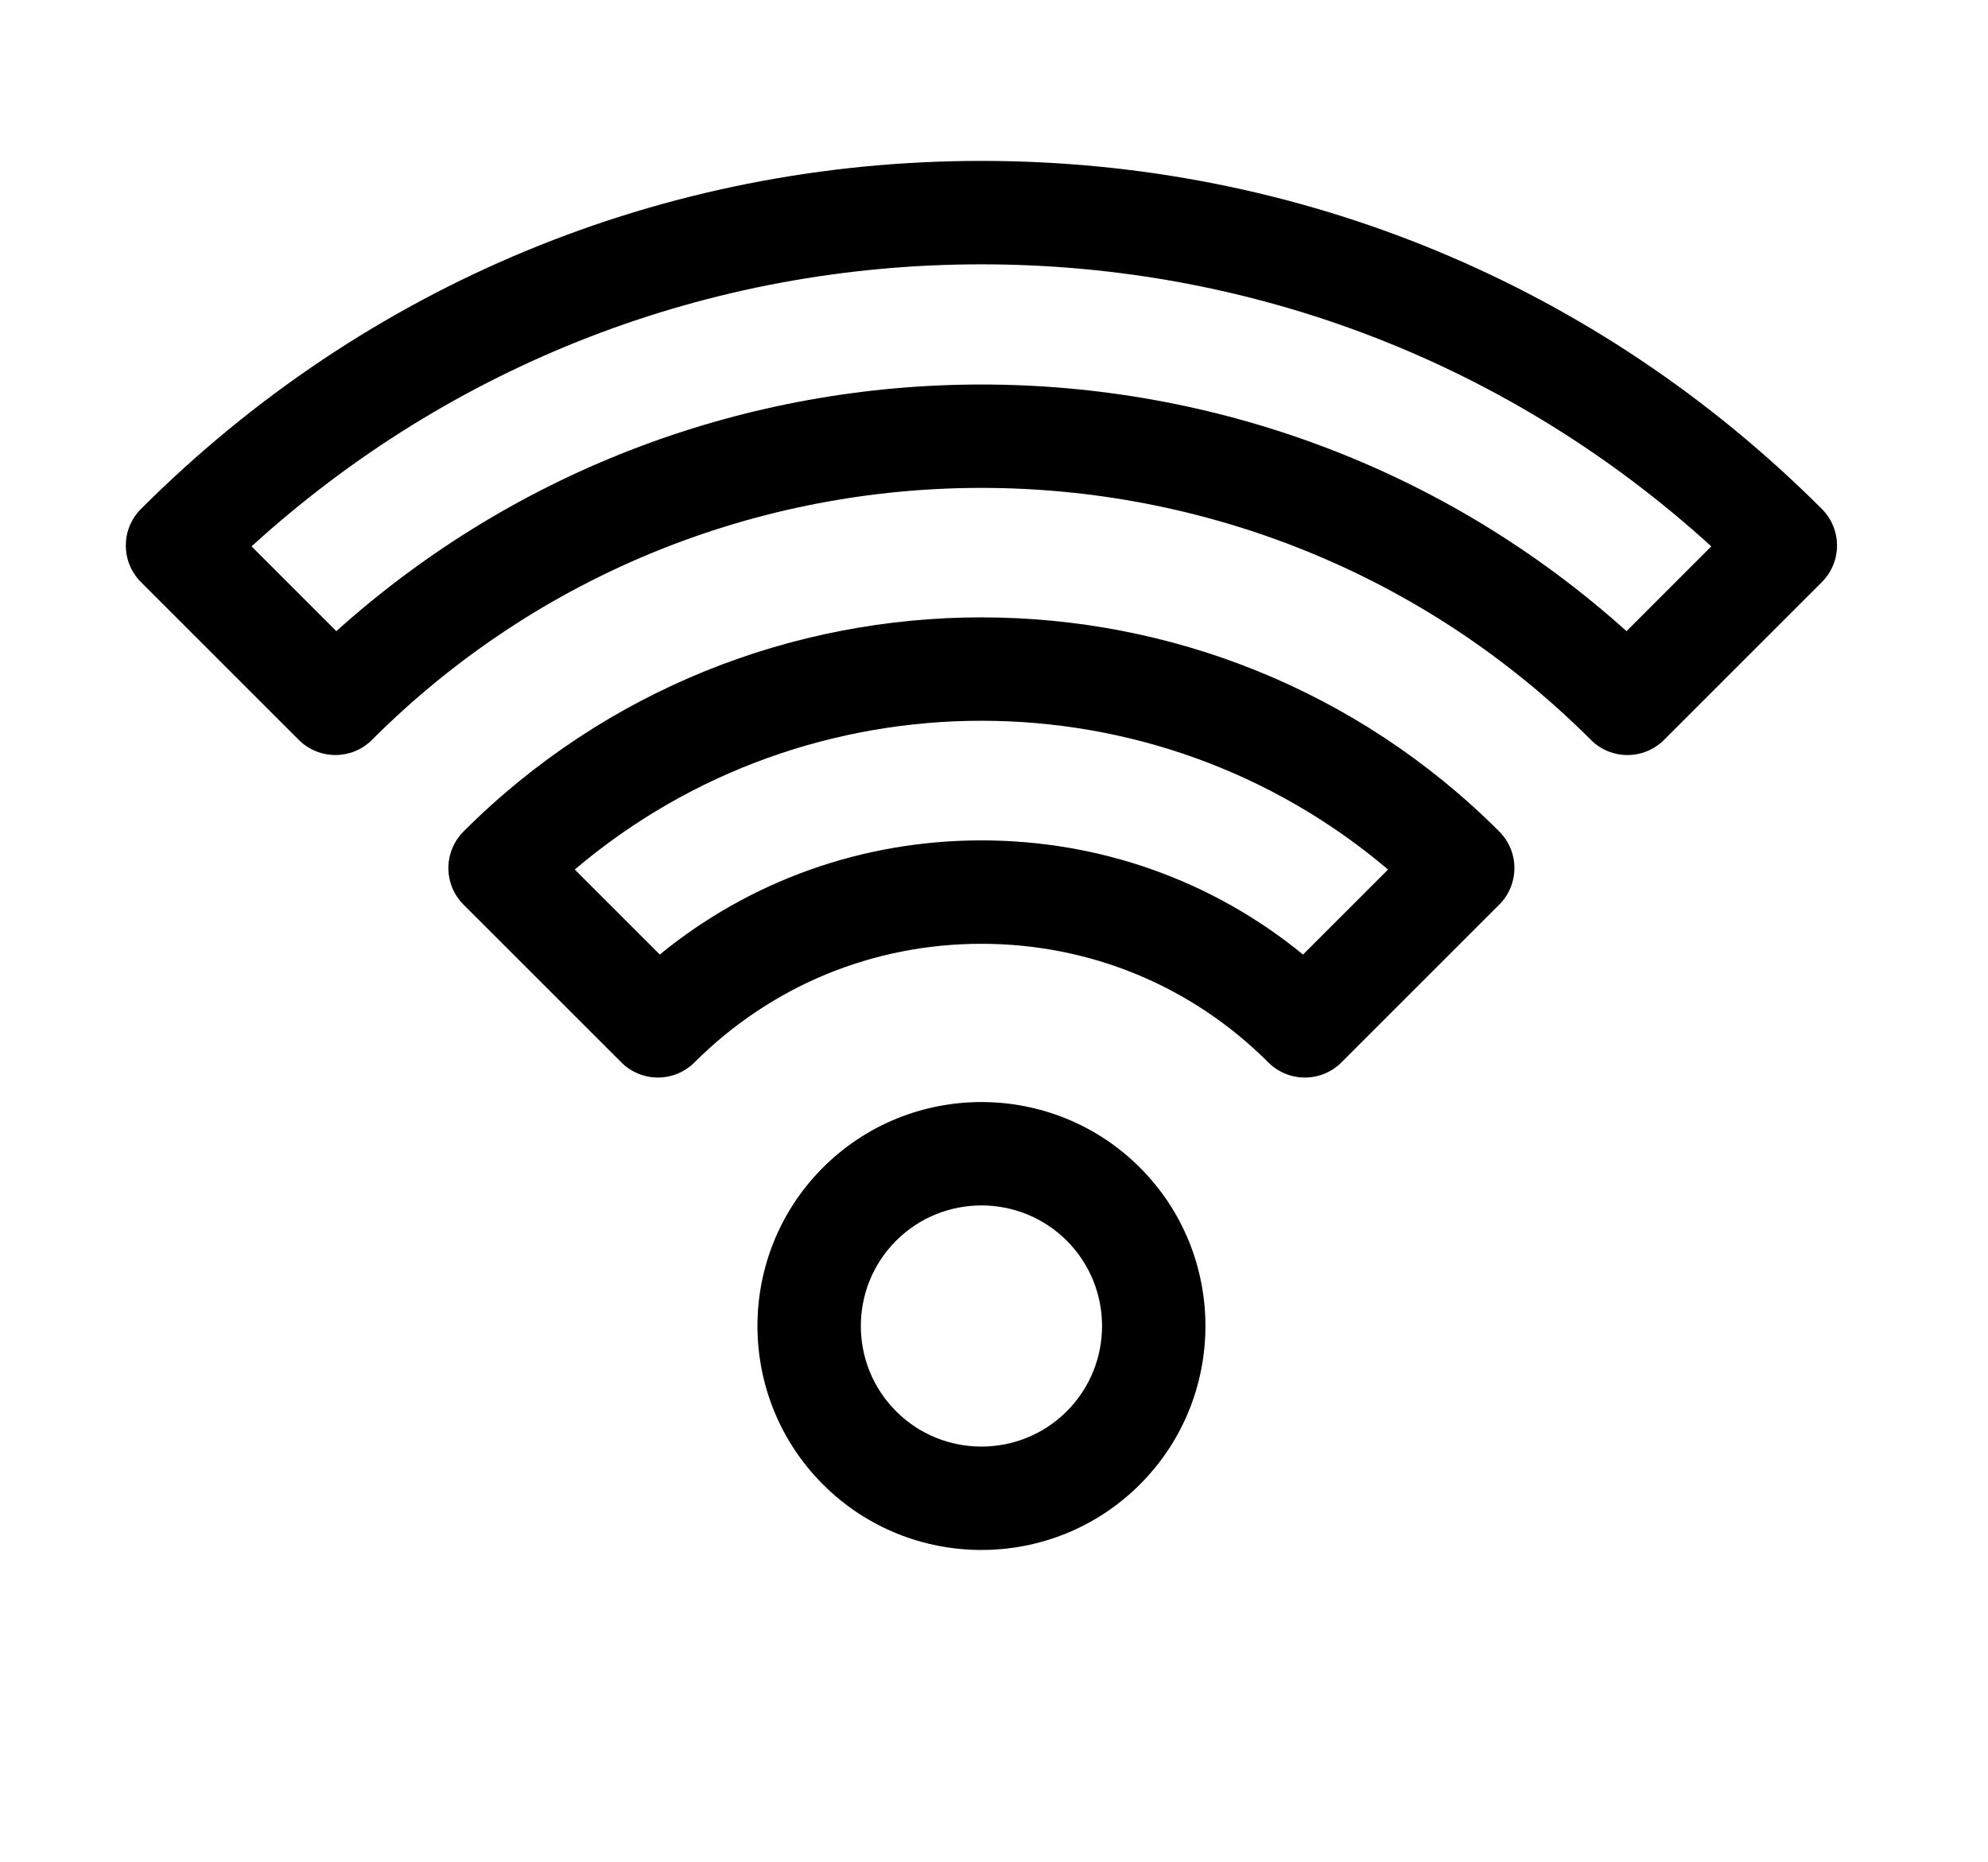 <svg width="79" height="74" viewBox="0 0 79 74" fill="none" xmlns="http://www.w3.org/2000/svg">
<path d="M45.298 46.406C41.826 42.934 36.176 42.934 32.704 46.406C29.232 49.879 29.232 55.528 32.704 59.001C34.44 60.737 36.72 61.605 39.001 61.605C41.281 61.605 43.562 60.737 45.298 59.001C48.77 55.528 48.77 49.879 45.298 46.406ZM42.391 56.094C40.522 57.963 37.48 57.963 35.611 56.094C33.741 54.224 33.741 51.182 35.611 49.313C36.545 48.378 37.773 47.911 39.001 47.911C40.229 47.911 41.457 48.378 42.392 49.313C44.261 51.182 44.261 54.224 42.391 56.094Z" fill="black"/>
<path d="M59.578 33.048C48.231 21.701 29.768 21.701 18.42 33.048C18.035 33.434 17.818 33.956 17.818 34.502C17.818 35.047 18.035 35.569 18.42 35.955L24.692 42.226C25.077 42.612 25.6 42.828 26.145 42.828C26.69 42.828 27.213 42.612 27.598 42.226C30.638 39.186 34.687 37.512 38.999 37.512C43.312 37.512 47.361 39.186 50.4 42.226C50.786 42.612 51.308 42.828 51.854 42.828C52.399 42.828 52.922 42.612 53.307 42.226L59.578 35.955C59.964 35.569 60.18 35.047 60.18 34.502C60.181 33.956 59.964 33.434 59.578 33.048ZM51.781 37.939C48.185 35 43.717 33.402 38.999 33.402C34.282 33.402 29.814 35 26.218 37.939L22.84 34.561C32.13 26.676 45.869 26.676 55.159 34.561L51.781 37.939Z" fill="black"/>
<path d="M72.398 20.229C63.477 11.308 51.616 6.395 39 6.395C26.384 6.395 14.523 11.308 5.602 20.229C4.799 21.032 4.799 22.333 5.602 23.136L11.874 29.408C12.676 30.21 13.978 30.21 14.78 29.408C28.135 16.053 49.865 16.053 63.22 29.408C63.621 29.809 64.147 30.01 64.673 30.01C65.199 30.01 65.725 29.809 66.126 29.408L72.398 23.136C73.201 22.333 73.201 21.032 72.398 20.229ZM64.635 25.086C50.099 12.015 27.901 12.015 13.365 25.086L9.996 21.716C17.949 14.472 28.169 10.506 39 10.506C49.831 10.506 60.051 14.472 68.004 21.716L64.635 25.086Z" fill="black"/>
</svg>
